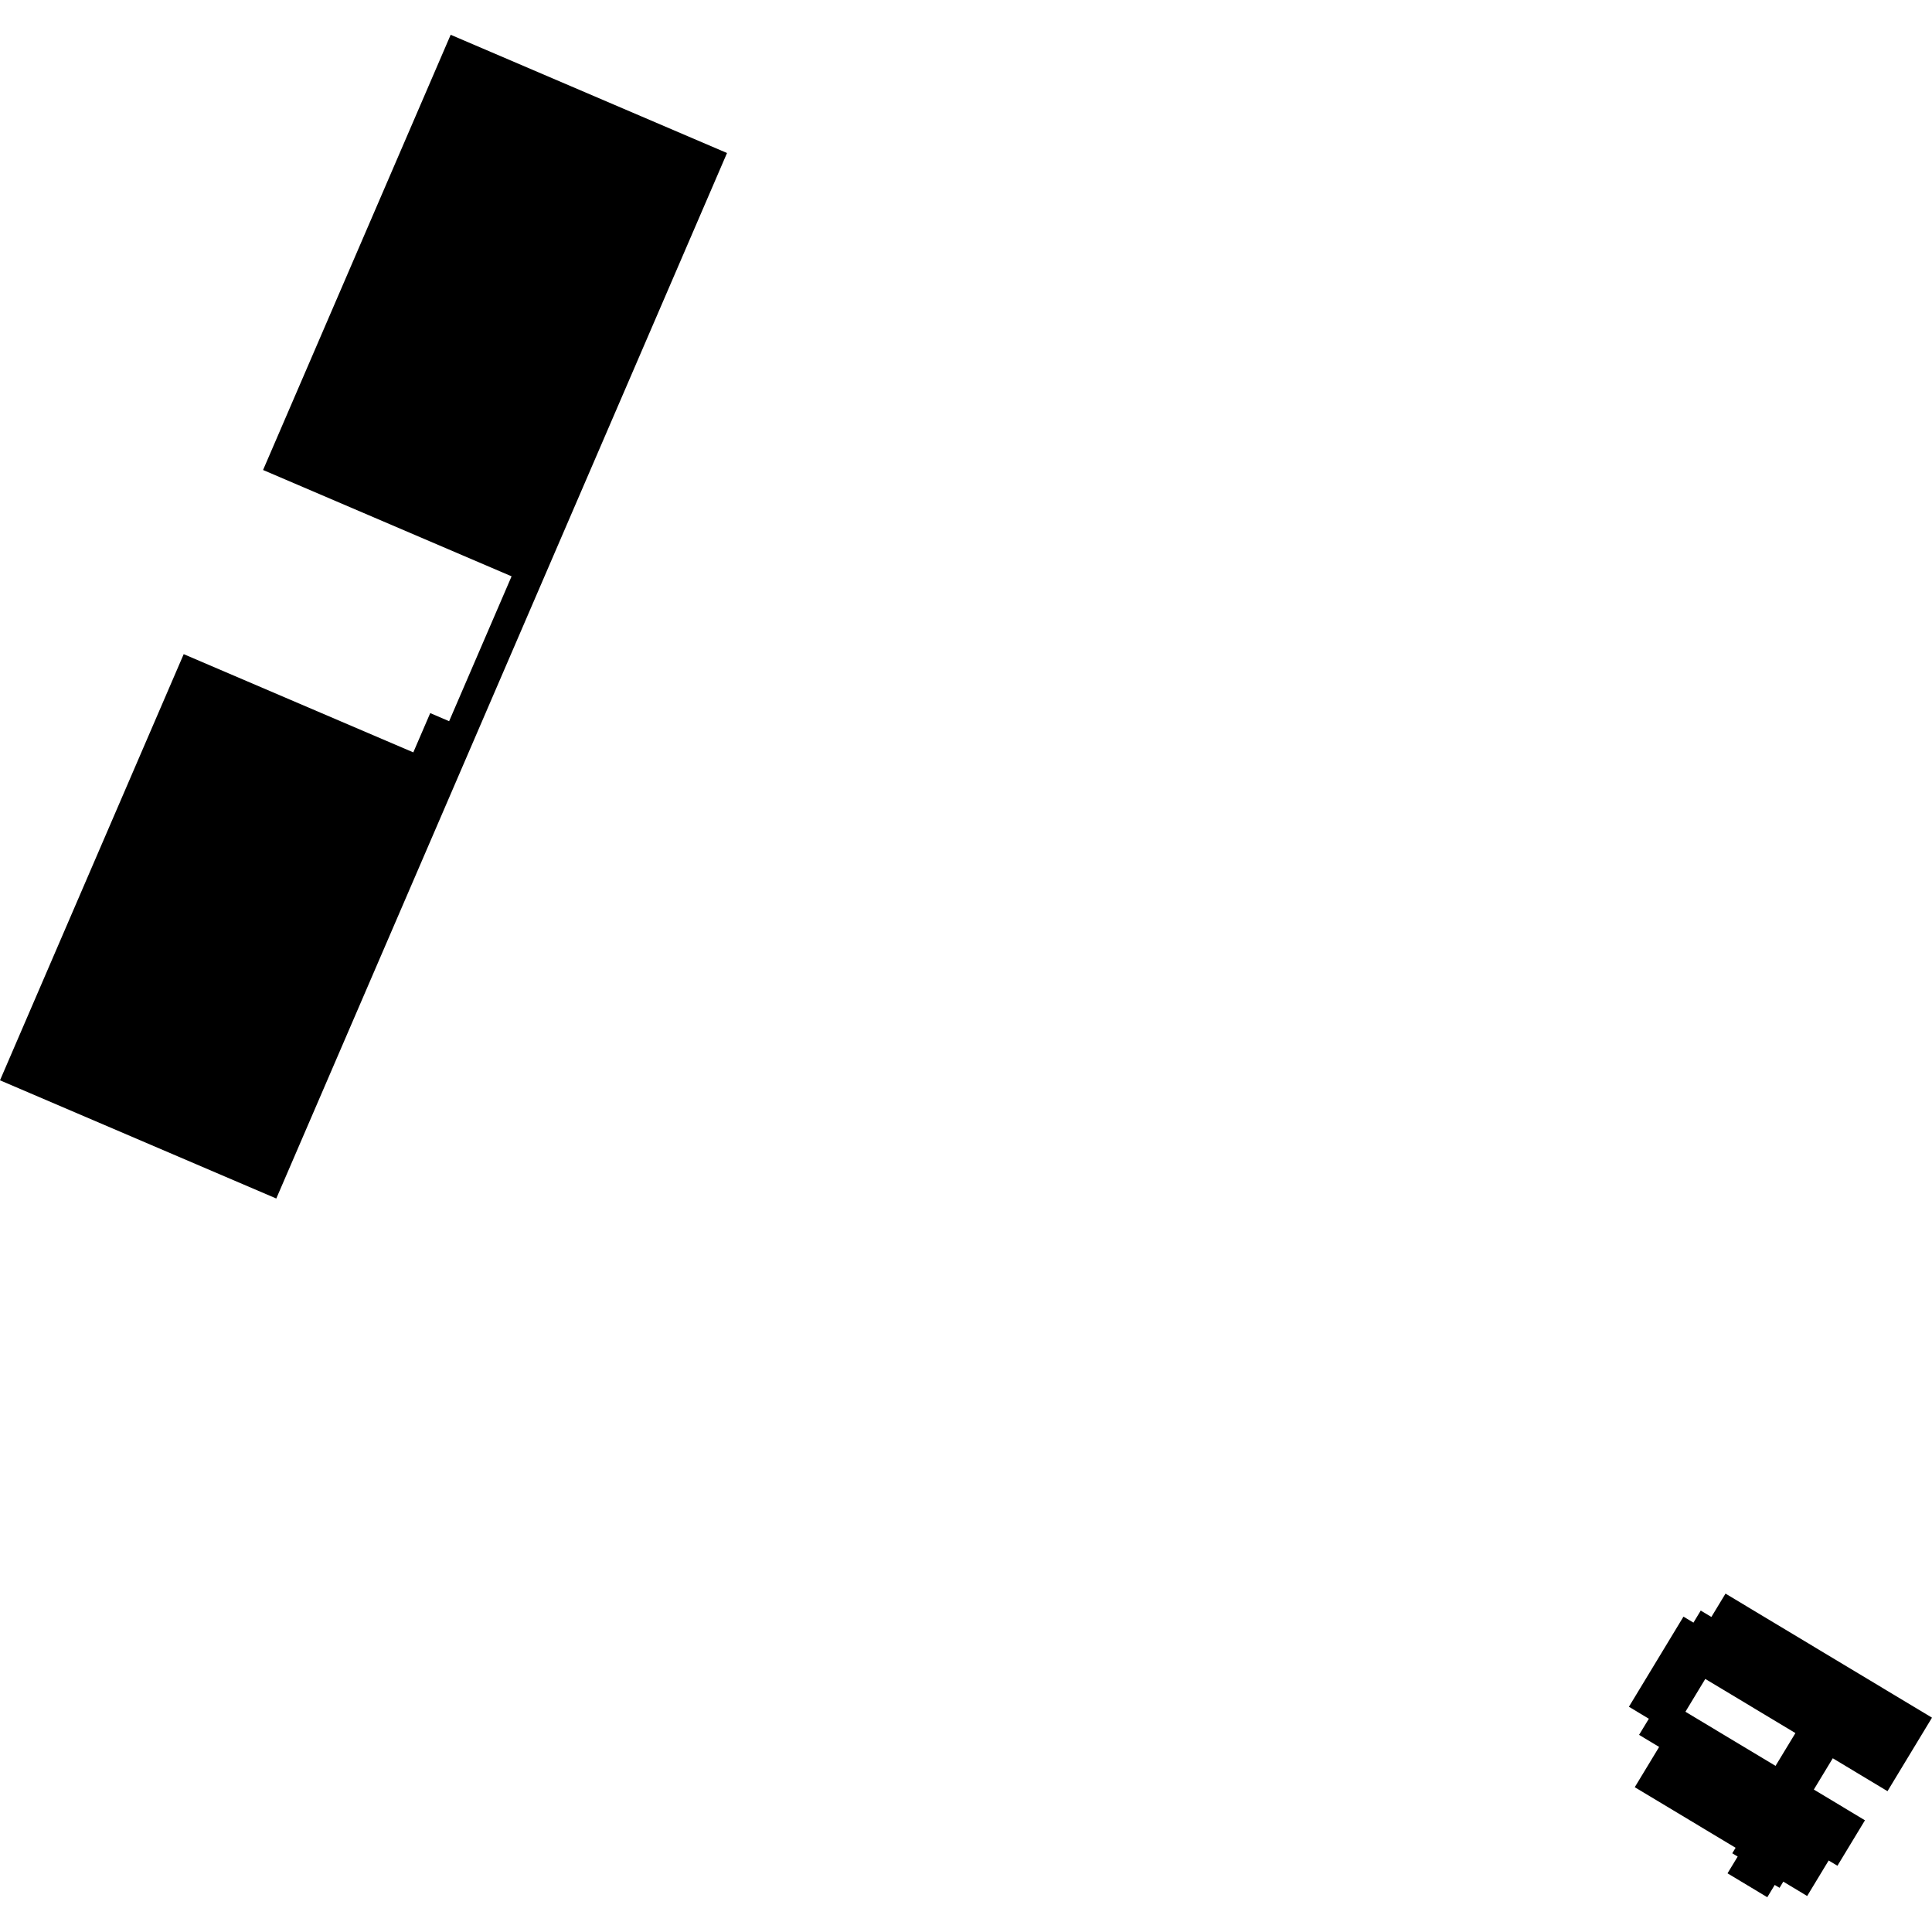 <?xml version="1.0" encoding="utf-8" standalone="no"?>
<!DOCTYPE svg PUBLIC "-//W3C//DTD SVG 1.1//EN"
  "http://www.w3.org/Graphics/SVG/1.1/DTD/svg11.dtd">
<!-- Created with matplotlib (https://matplotlib.org/) -->
<svg height="288pt" version="1.1" viewBox="0 0 288 288" width="288pt" xmlns="http://www.w3.org/2000/svg" xmlns:xlink="http://www.w3.org/1999/xlink">
 <defs>
  <style type="text/css">
*{stroke-linecap:butt;stroke-linejoin:round;}
  </style>
 </defs>
 <g id="figure_1">
  <g id="patch_1">
   <path d="M 0 288 
L 288 288 
L 288 0 
L 0 0 
z
" style="fill:none;opacity:0;"/>
  </g>
  <g id="axes_1">
   <g id="PatchCollection_1">
    <path clip-path="url(#p9ff522d11e)" d="M 67.181 5.184 
L 39.215 70.061 
L 76.26 85.91 
L 66.951 107.509 
L 64.133 106.301 
L 61.611 112.155 
L 27.384 97.514 
L 0 161.04 
L 41.187 178.66 
L 108.376 22.809 
L 67.181 5.184 
"/>
    <path clip-path="url(#p9ff522d11e)" d="M 278.006 271.349 
L 273.902 278.126 
L 272.595 277.34 
L 269.391 282.634 
L 265.833 280.494 
L 265.275 281.415 
L 264.555 280.985 
L 263.447 282.816 
L 257.519 279.253 
L 259.035 276.753 
L 258.224 276.265 
L 258.724 275.446 
L 243.691 266.415 
L 247.325 260.414 
L 244.334 258.612 
L 245.792 256.209 
L 242.818 254.424 
L 250.954 240.988 
L 252.439 241.883 
L 253.525 240.084 
L 255.113 241.036 
L 257.218 237.557 
L 288 256.049 
L 281.366 267.008 
L 273.209 262.102 
L 270.386 266.765 
L 278.006 271.349 
M 267.64 258.348 
L 254.204 250.275 
L 251.243 255.168 
L 264.676 263.236 
L 267.64 258.348 
"/>
   </g>
  </g>
 </g>
 <defs>
  <clipPath id="p9ff522d11e">
   <rect height="277.631" width="288" x="0" y="5.184"/>
  </clipPath>
 </defs>
</svg>
